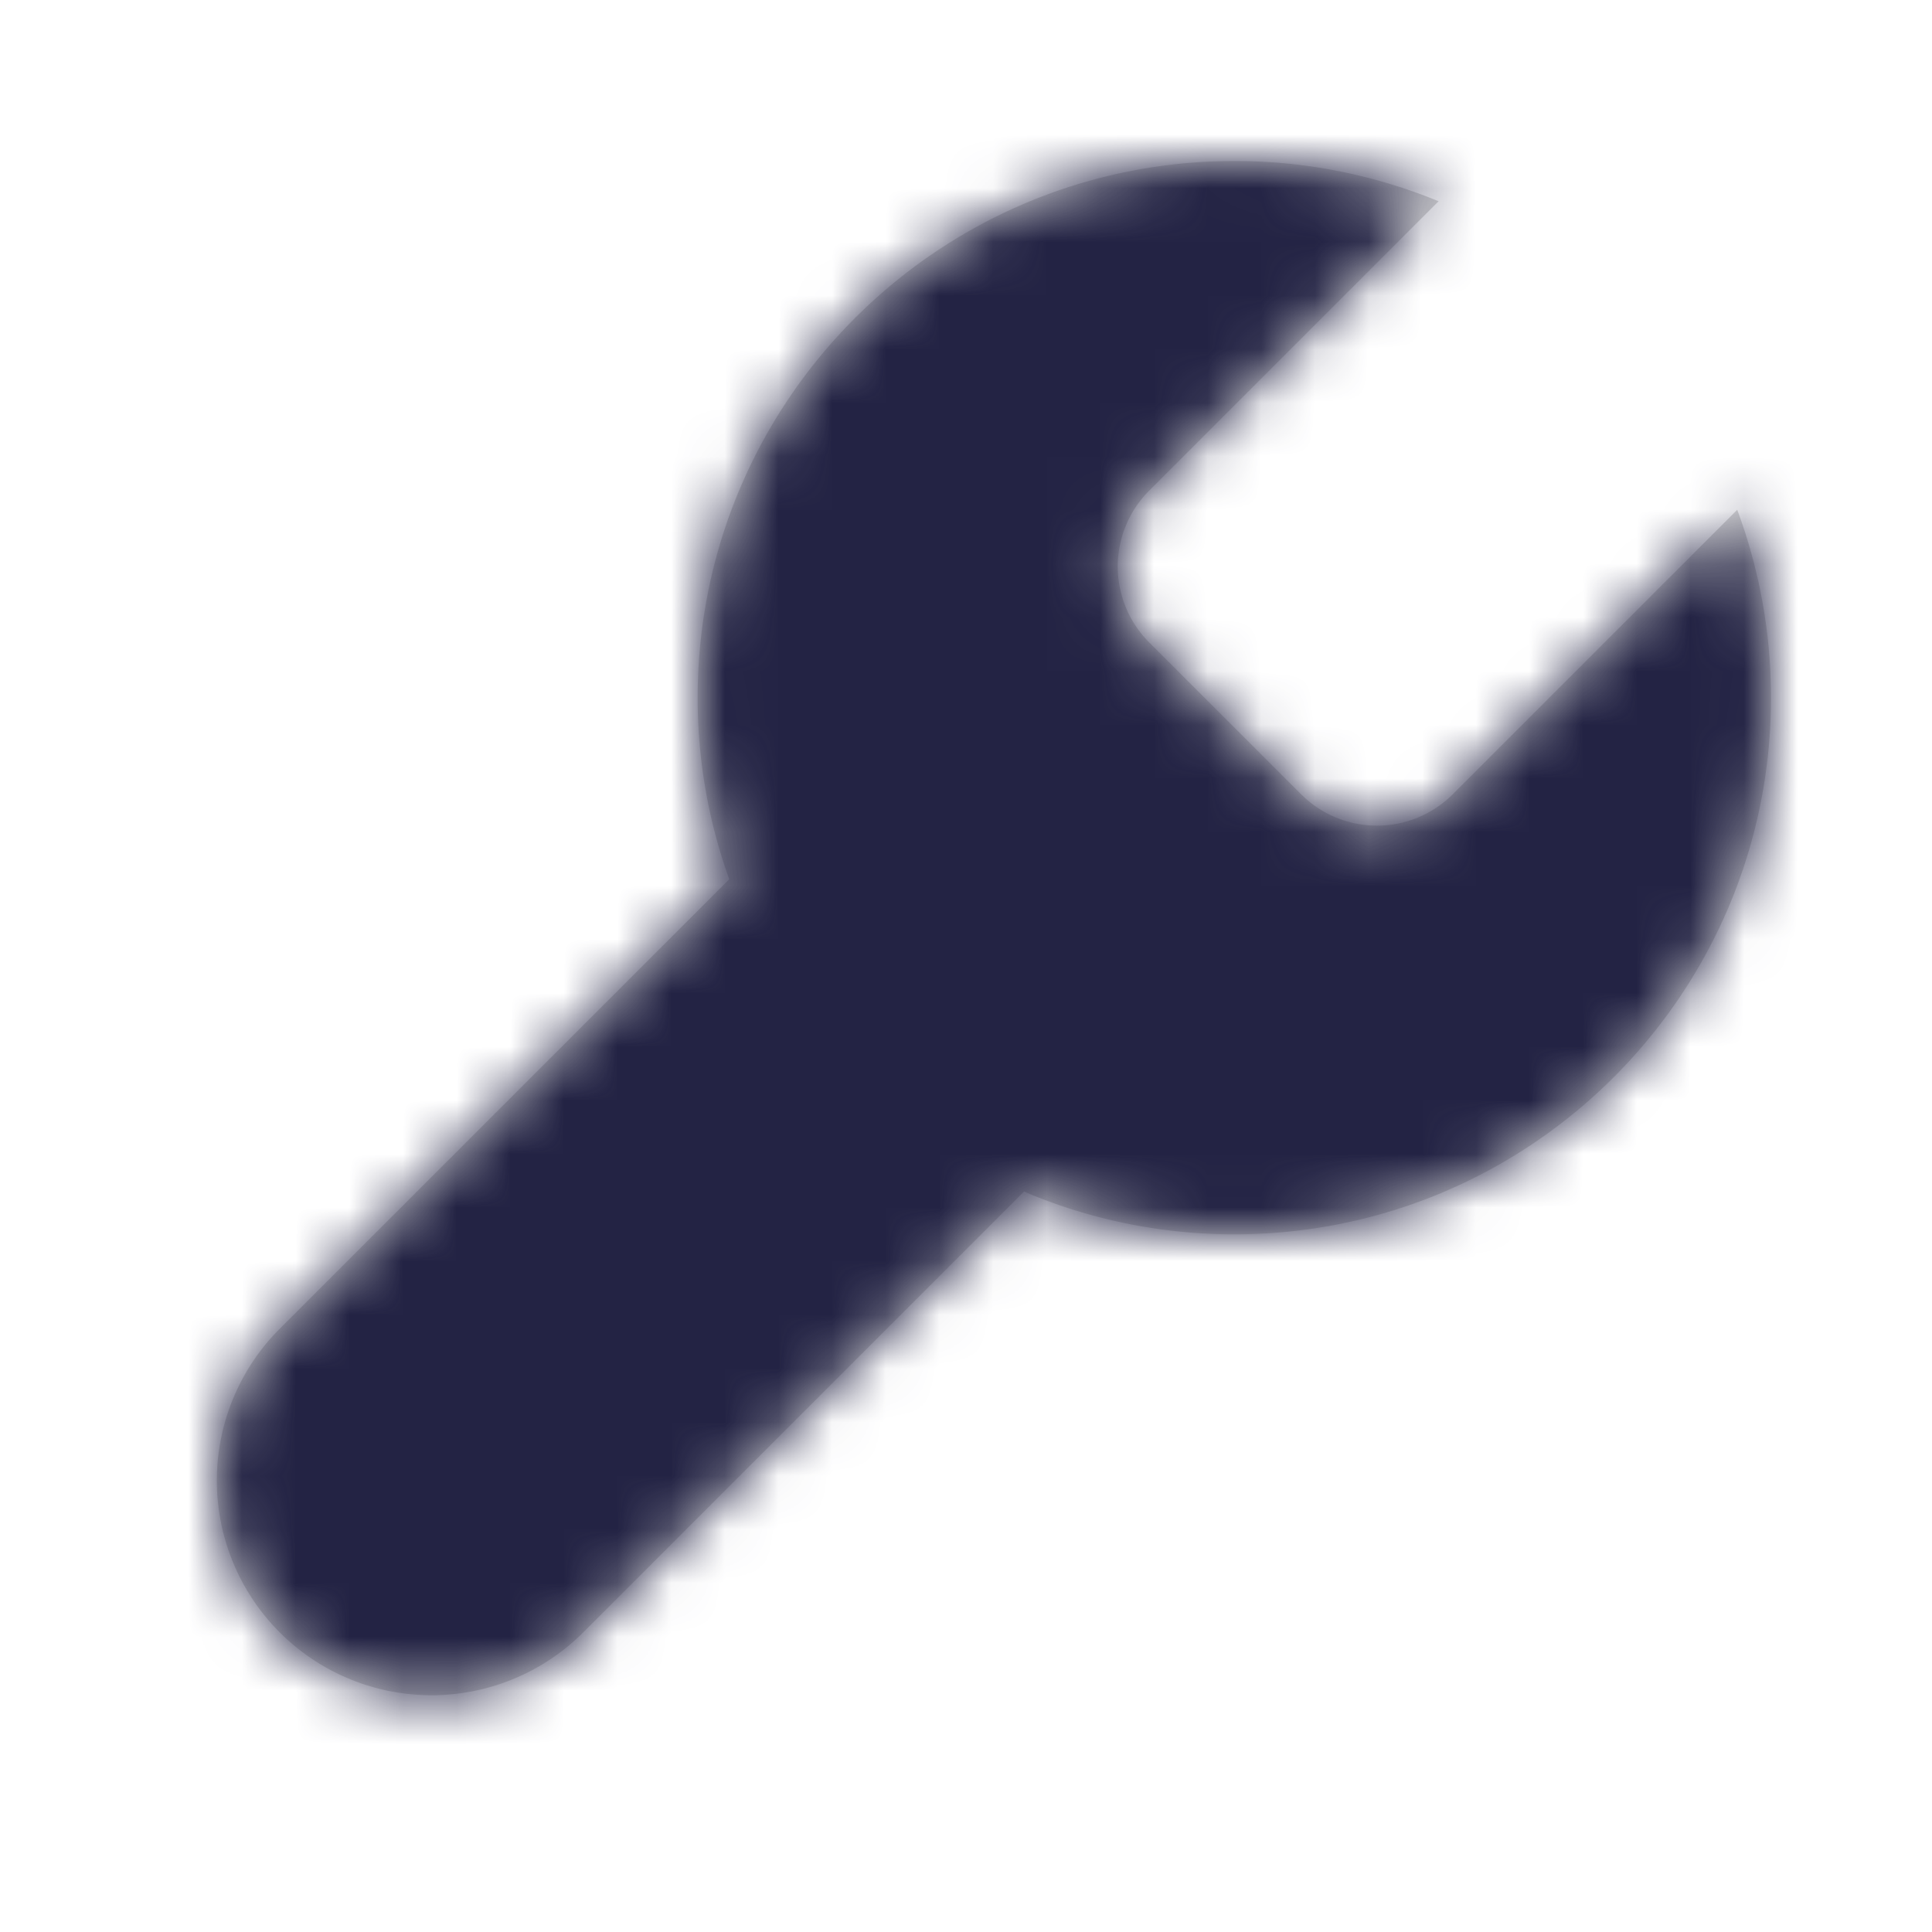 <svg xmlns="http://www.w3.org/2000/svg" xmlns:xlink="http://www.w3.org/1999/xlink" width="36" height="36" viewBox="0 0 36 36">
    <defs>
        <path id="a" d="M26.806 3.75l-5.392 5.392a2 2 0 0 0 0 2.829l2.829 2.828a2 2 0 0 0 2.828 0l5.3-5.3C32.776 10.59 33 11.77 33 13c0 5.523-4.477 10-10 10a9.968 9.968 0 0 1-3.919-.797L10.9 30.385a4 4 0 1 1-5.656-5.657l8.344-8.344A9.982 9.982 0 0 1 13 13c0-5.523 4.477-10 10-10a9.97 9.97 0 0 1 3.806.75z"/>
    </defs>
    <g fill="none" fill-rule="evenodd">
        <mask id="b" fill="#fff">
            <use xlink:href="#a"/>
        </mask>
        <use fill="#D8D8D8" xlink:href="#a"/>
        <g fill="#232344" mask="url(#b)">
            <path d="M0 0h36v36H0z"/>
        </g>
    </g>
</svg>
